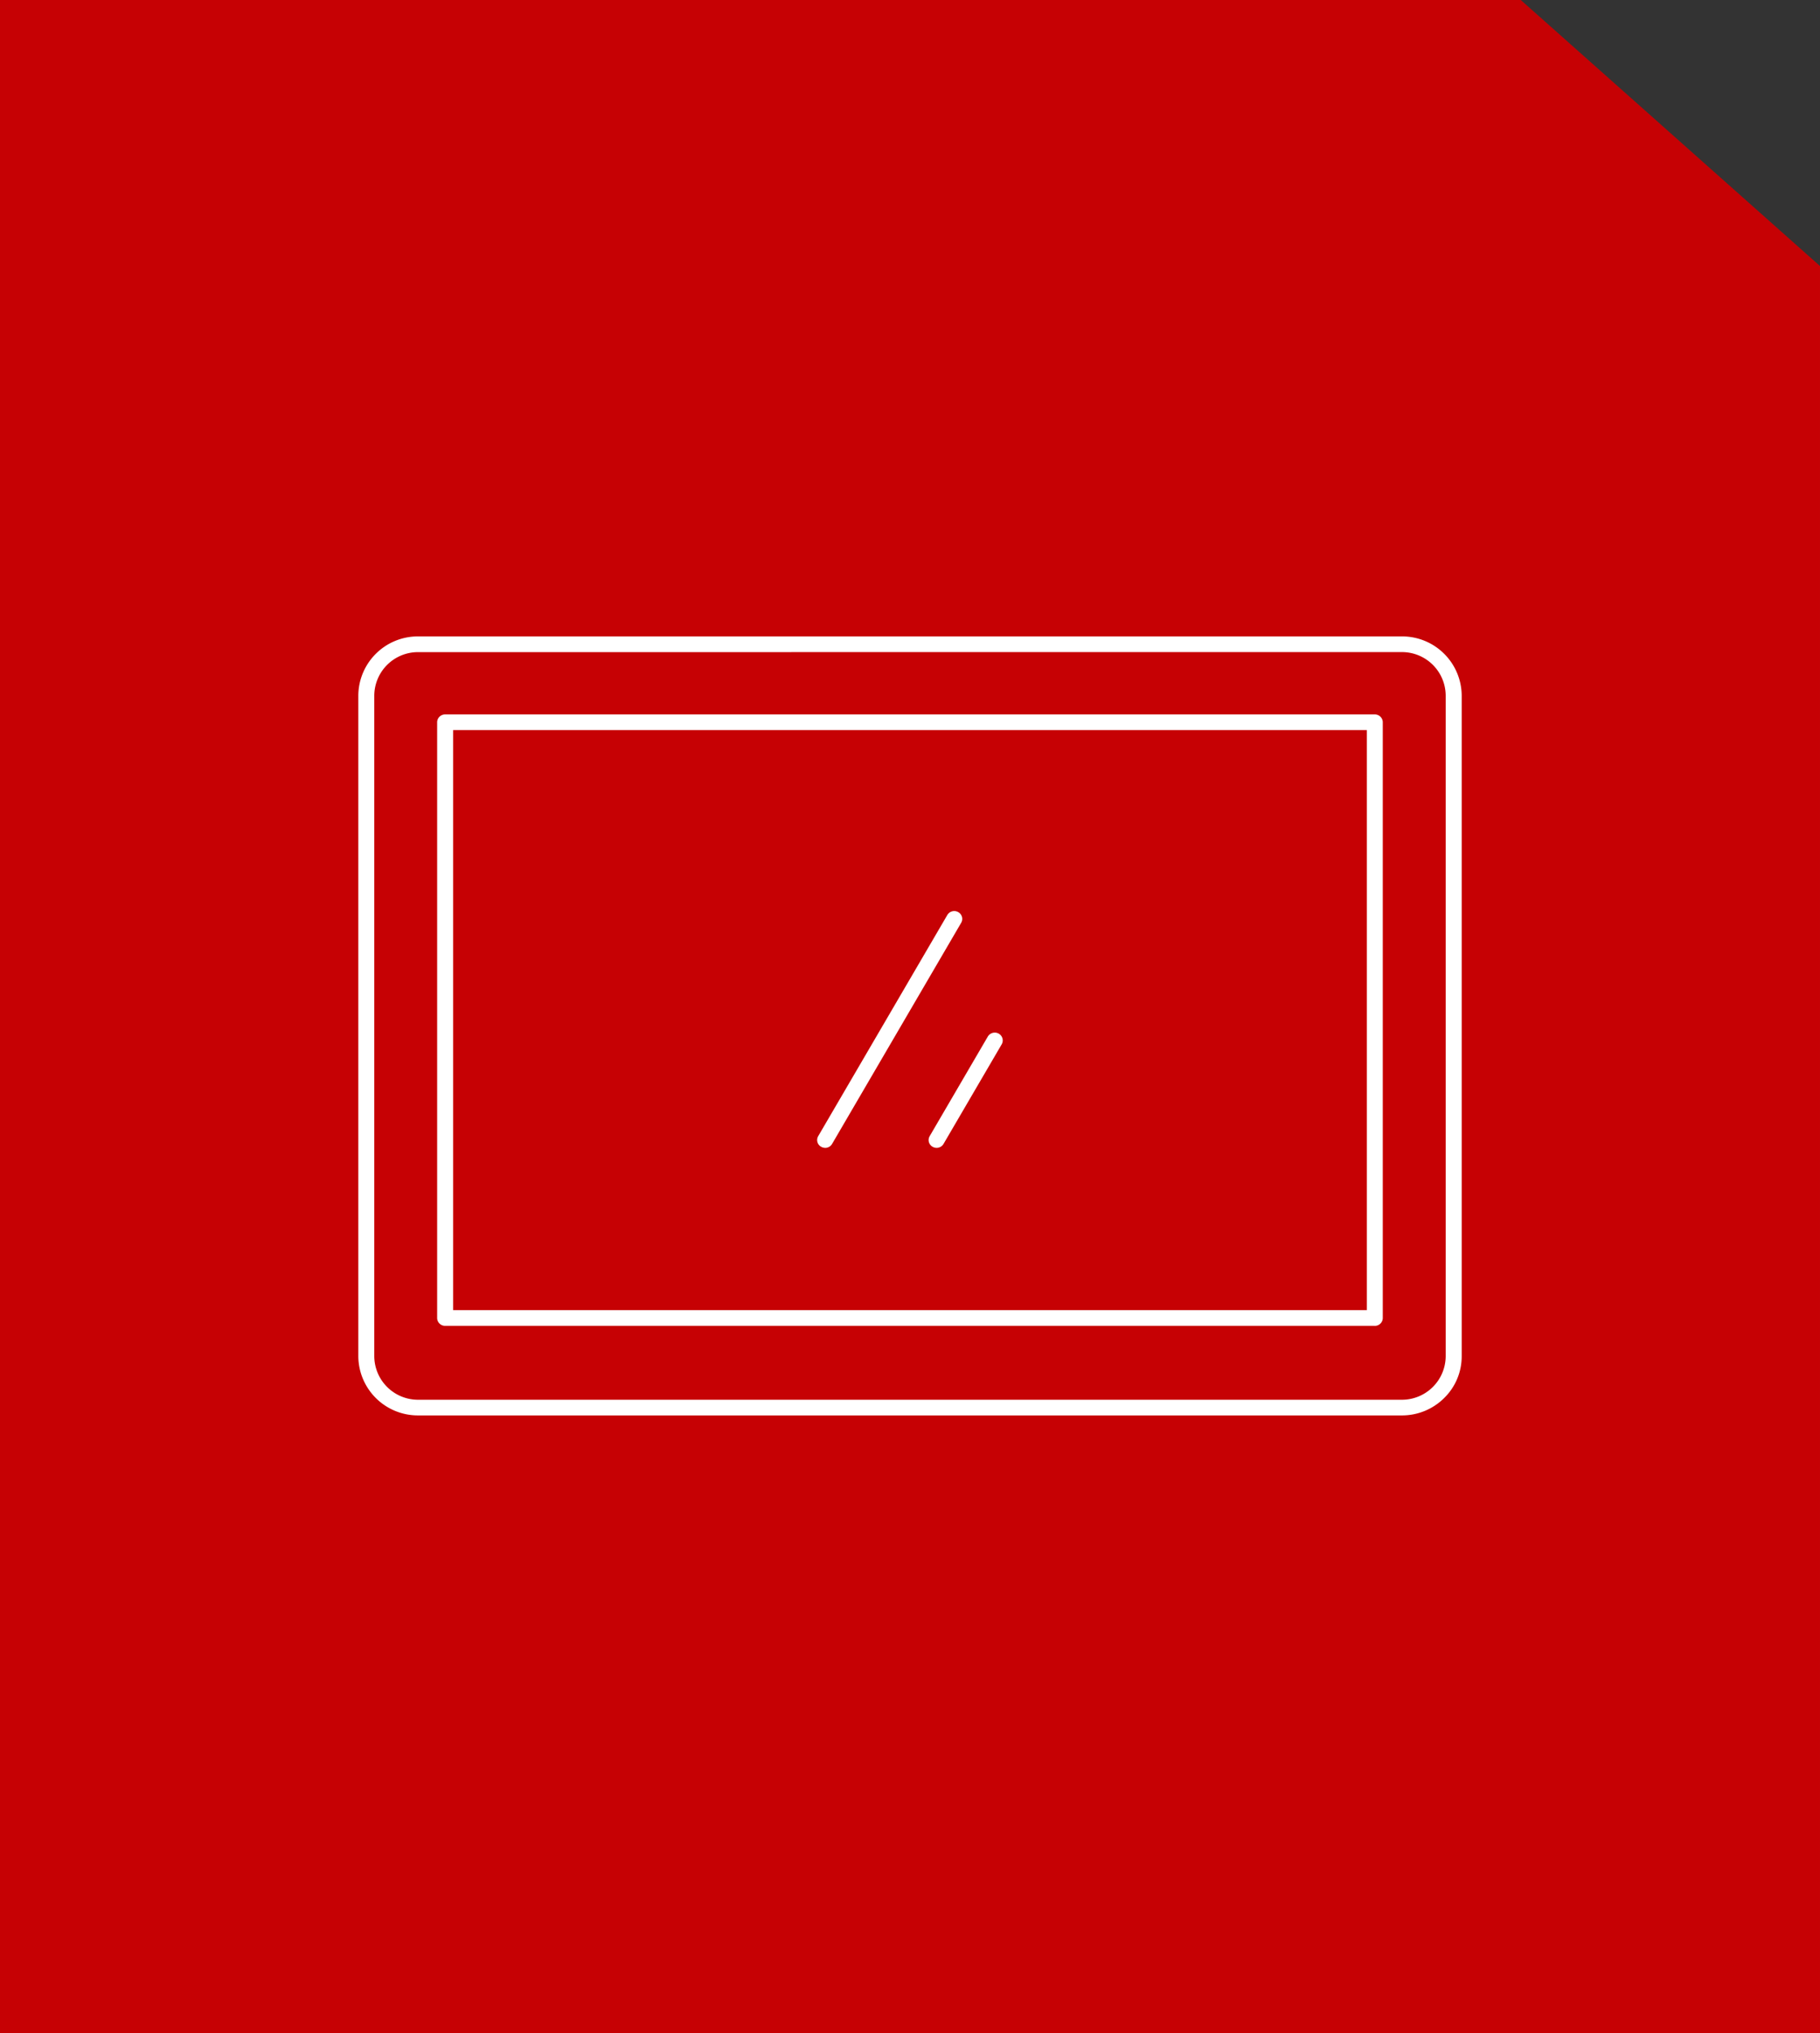 <svg xmlns="http://www.w3.org/2000/svg" xmlns:xlink="http://www.w3.org/1999/xlink" width="195.001" height="217.793" viewBox="0 0 195.001 217.793">
  <rect x="0" y="0" width="195.001" height="217.793" fill="#333333" stroke="none"/>
  <defs>
    <clipPath id="clip-path">
      <rect id="Rechteck_14603" data-name="Rechteck 14603" width="118.22" height="83.448" transform="translate(0 0)" fill="none"/>
    </clipPath>
  </defs>
  <g id="Gruppe_494" data-name="Gruppe 494" transform="translate(-988 -6154.121)">
    <g id="Gruppe_266" data-name="Gruppe 266" transform="translate(0 582.403)">
      <g id="Gruppe_150" data-name="Gruppe 150" transform="translate(0 2773.743)">
        <g id="Gruppe_132" data-name="Gruppe 132" transform="translate(872 152)">
          <path id="Differenzmenge_3" data-name="Differenzmenge 3" d="M195,217.794H0V0H162.938L195,28.5v189.3Z" transform="translate(116 2645.974)" fill="#c60104"/>
        </g>
      </g>
    </g>
    <g id="Gruppe_518" data-name="Gruppe 518" transform="translate(1026.391 6222.294)">
      <g id="Gruppe_518-2" data-name="Gruppe 518" clip-path="url(#clip-path)">
        <path id="Pfad_1533" data-name="Pfad 1533" d="M111.811,83.448H6.41A6.383,6.383,0,0,1,0,77.114V6.334A6.382,6.382,0,0,1,6.414,0H111.806a6.382,6.382,0,0,1,6.414,6.334V77.107a6.244,6.244,0,0,1-1.876,4.476,6.406,6.406,0,0,1-4.533,1.865M6.41,1.683a4.685,4.685,0,0,0-4.7,4.655V77.111a4.687,4.687,0,0,0,4.7,4.658H111.8a4.688,4.688,0,0,0,4.706-4.658V6.334A4.686,4.686,0,0,0,111.8,1.679Zm102.5,72.169H9.3a.848.848,0,0,1-.854-.839V9.2A.847.847,0,0,1,9.3,8.357h99.611a.848.848,0,0,1,.853.839V73.013a.847.847,0,0,1-.849.842ZM10.158,10.035h0V72.173h97.9V10.034h-97.9ZM50.023,54.787a.884.884,0,0,1-.432-.116.824.824,0,0,1-.315-1.141L63.108,29.844a.858.858,0,0,1,1.171-.308.836.836,0,0,1,.4.513.821.821,0,0,1-.087.631L50.761,54.366a.857.857,0,0,1-.735.425Zm11.938,0a.857.857,0,0,1-.829-.626.827.827,0,0,1,.086-.628l6.23-10.67a.868.868,0,0,1,1.173-.309.836.836,0,0,1,.395.513.82.82,0,0,1-.084.631L62.7,54.368a.855.855,0,0,1-.736.42Z" fill="#fff"/>
      </g>
    </g>
  </g>
</svg>
